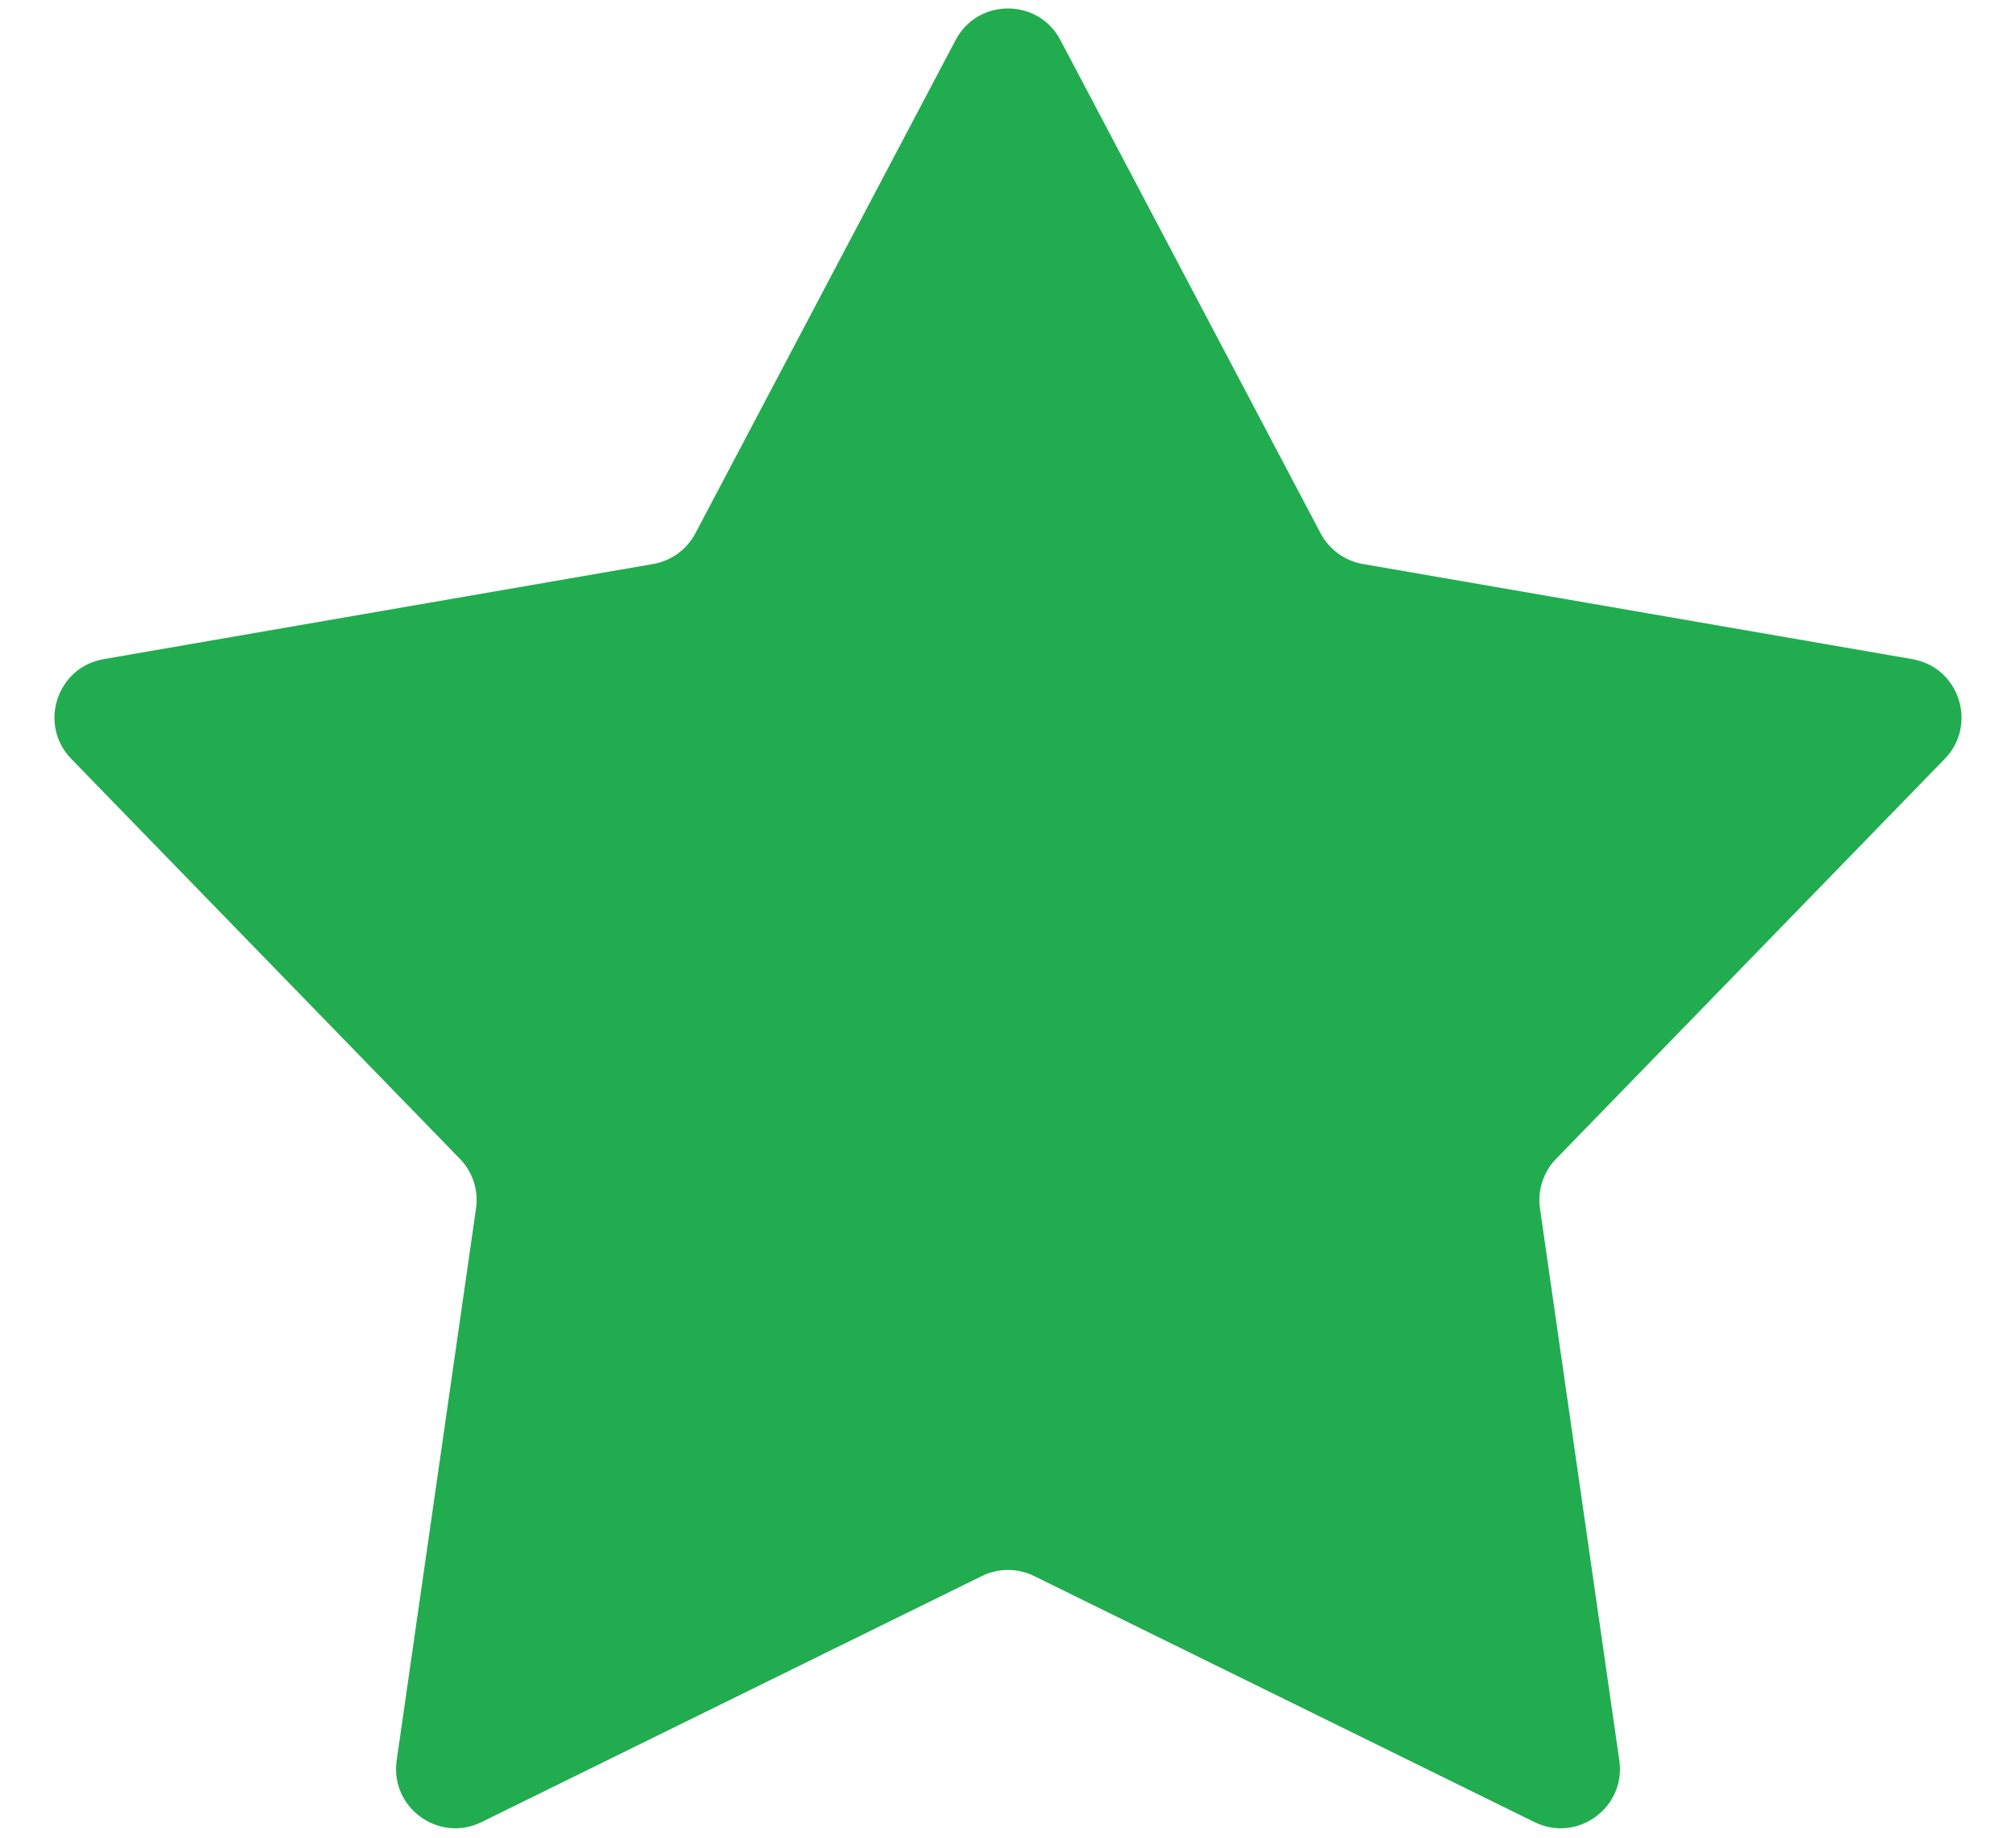 <svg width="34" height="31" viewBox="0 0 34 31" fill="none" xmlns="http://www.w3.org/2000/svg">
<path d="M16.116 0.676C16.491 -0.035 17.509 -0.035 17.884 0.676L22.272 8.993C22.417 9.267 22.681 9.459 22.986 9.511L32.251 11.115C33.044 11.252 33.358 12.22 32.798 12.797L26.245 19.54C26.029 19.762 25.928 20.072 25.972 20.379L27.31 29.686C27.425 30.482 26.601 31.081 25.879 30.726L17.441 26.577C17.163 26.44 16.837 26.44 16.559 26.577L8.121 30.726C7.399 31.081 6.575 30.482 6.69 29.686L8.028 20.379C8.072 20.072 7.972 19.762 7.755 19.54L1.202 12.797C0.642 12.22 0.956 11.252 1.749 11.115L11.014 9.511C11.319 9.459 11.583 9.267 11.728 8.993L16.116 0.676Z" fill="#21AC50"/>
</svg>